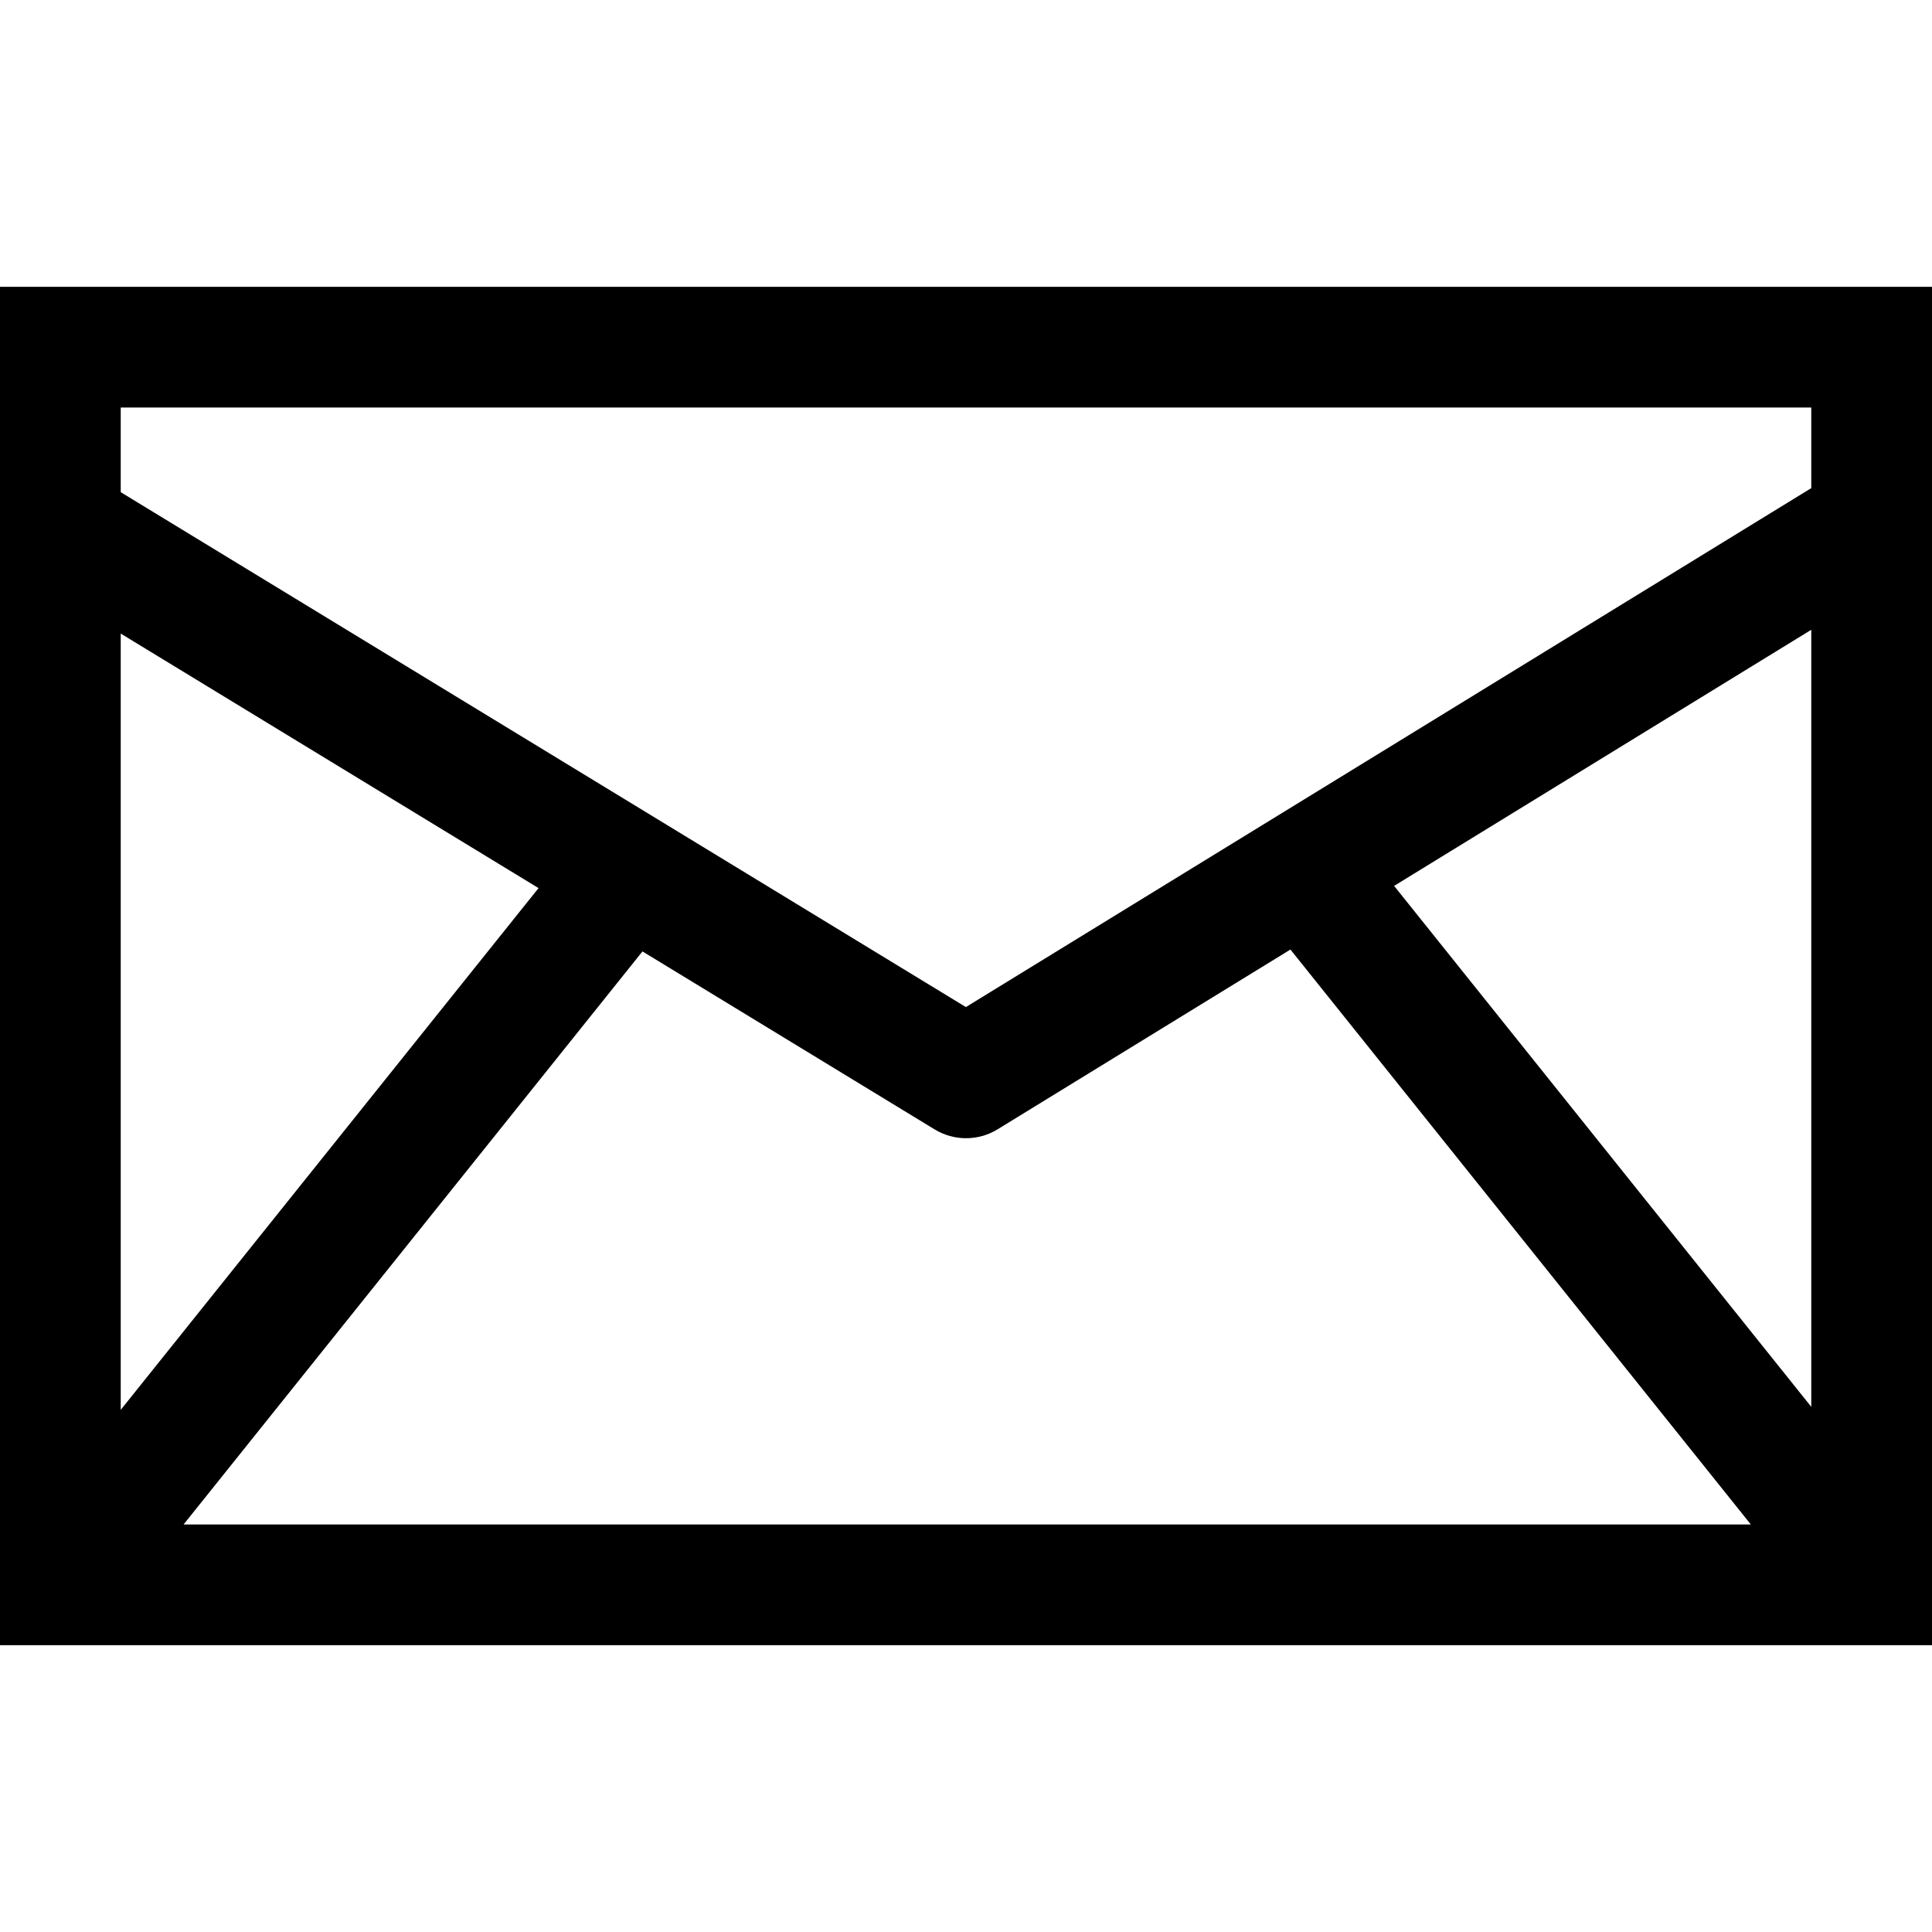 <?xml version="1.0" encoding="iso-8859-1"?>
<!-- Generator: Adobe Illustrator 19.0.0, SVG Export Plug-In . SVG Version: 6.00 Build 0)  -->
<svg version="1.1" id="Capa_1" xmlns="http://www.w3.org/2000/svg" xmlns:xlink="http://www.w3.org/1999/xlink" x="0px" y="0px"
	 viewBox="0 0 490 490" style="enable-background:new 0 0 490 490;" xml:space="preserve">
<g>
	<path d="M490,72.737H0v344.527h490V72.737z M162.945,241.302l74.086,45.133c2.452,1.495,5.203,2.243,7.969,2.243
		c2.781,0,5.547-0.748,8.014-2.258l74.271-45.596l116.767,145.818H46.561L162.945,241.302z M30.621,357.572V160.691l105.964,64.553
		L30.621,357.572z M353.578,224.682l105.801-64.953v197.077L353.578,224.682z M459.379,103.358v20.44L244.97,255.418L30.621,124.831
		v-21.473H459.379z"/>
</g>
<g>
</g>
<g>
</g>
<g>
</g>
<g>
</g>
<g>
</g>
<g>
</g>
<g>
</g>
<g>
</g>
<g>
</g>
<g>
</g>
<g>
</g>
<g>
</g>
<g>
</g>
<g>
</g>
<g>
</g>
</svg>
